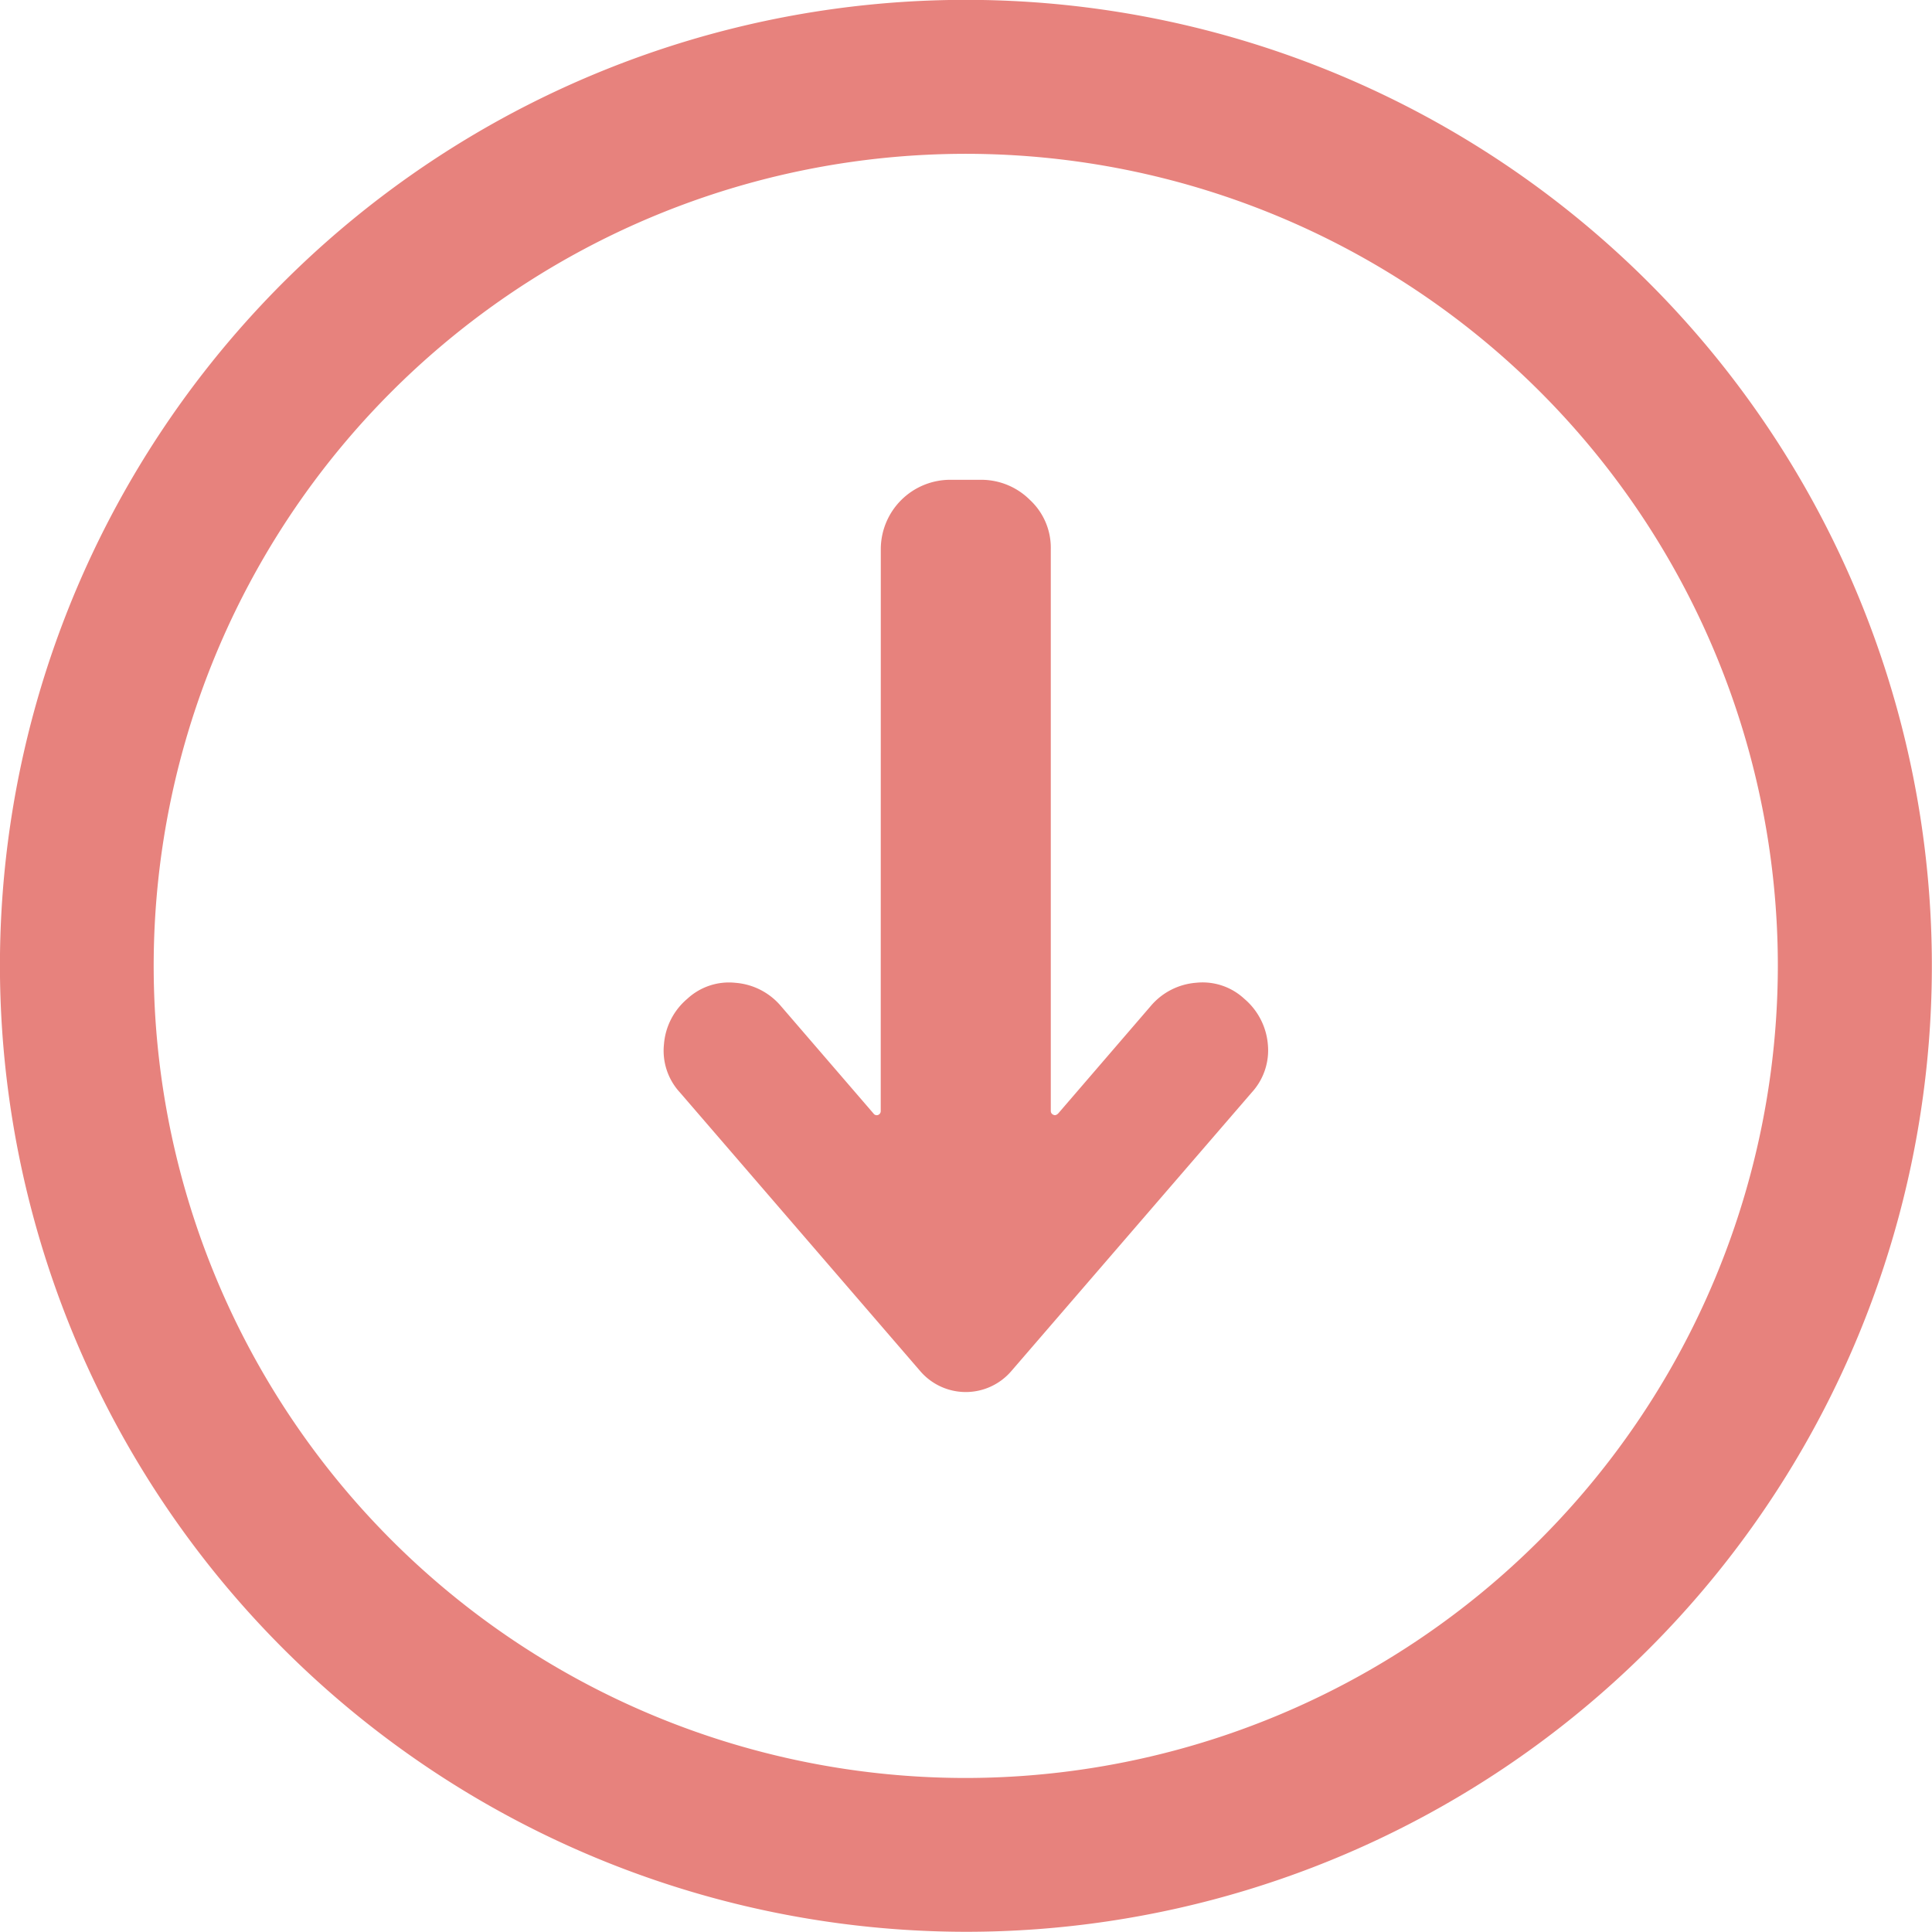 <svg xmlns="http://www.w3.org/2000/svg" width="28.787" height="28.785"><defs><clipPath id="a"><path data-name="長方形 60" fill="#e7827d" d="M0 0h28.785v28.787H0z"/></clipPath></defs><g data-name="グループ 152" transform="rotate(90 14.393 14.393)" clip-path="url(#a)" fill="#e7827d"><path data-name="パス 12" d="M8.179 15.662a1.035 1.035 0 01-1.03-1.03v-.459a1.026 1.026 0 01.3-.733.971.971 0 01.73-.311h8.376a.06.06 0 00.055-.038c.012-.023.006-.047-.02-.073l-1.6-1.378a.984.984 0 01-.347-.678.912.912 0 01.239-.716 1 1 0 01.678-.351.929.929 0 01.718.24l4.151 3.582a.894.894 0 010 1.358l-4.15 3.579a.917.917 0 01-.718.239.987.987 0 01-.678-.347.913.913 0 01-.239-.718.987.987 0 01.347-.678l1.6-1.379a.058.058 0 00.02-.073.061.061 0 00-.055-.035z"/><path data-name="パス 13" d="M14.392 28.787a14.393 14.393 0 1114.392-14.394 14.408 14.408 0 01-14.392 14.394m0-26.491a12.1 12.1 0 1012.1 12.1 12.111 12.111 0 00-12.1-12.1"/></g></svg>